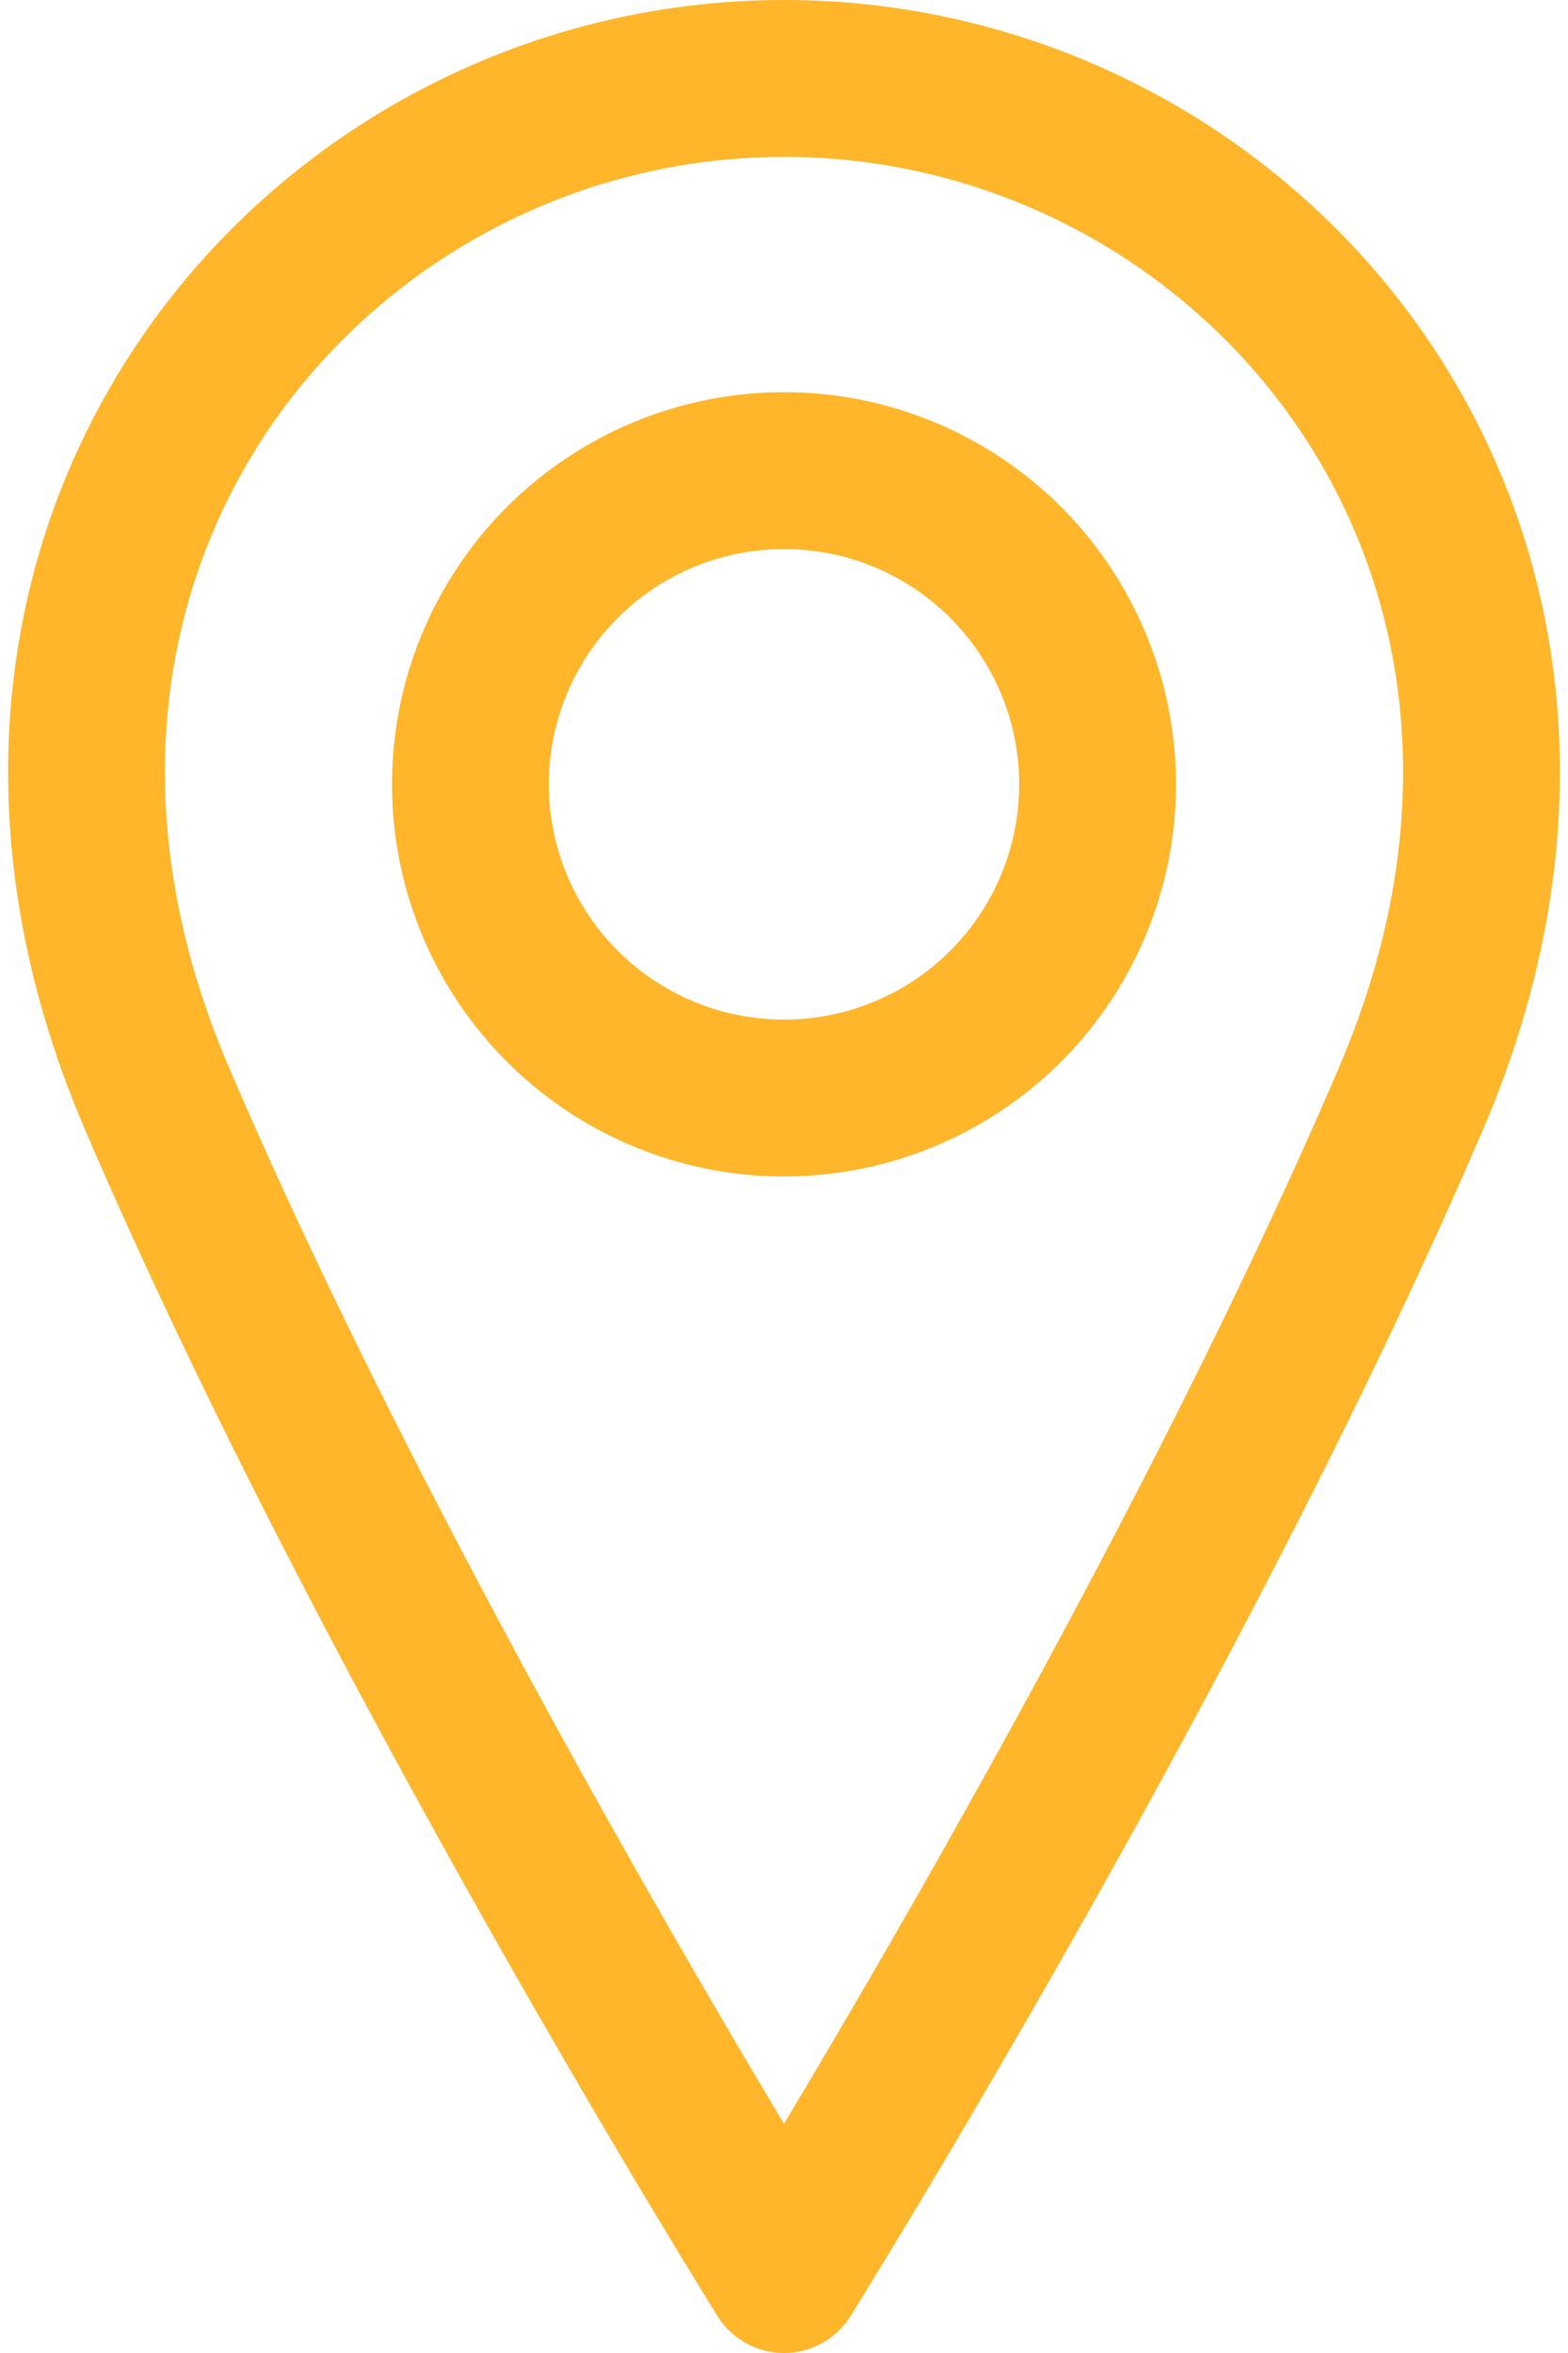<svg xmlns="http://www.w3.org/2000/svg" width="20" height="30" viewBox="0 0 20 30">
    <g fill="none" fill-rule="evenodd" stroke="#FFB62A" stroke-linecap="round" stroke-linejoin="round" stroke-width="2" transform="translate(1 1)">
        <circle cx="9" cy="9" r="4"/>
        <path d="M17 13c-3 7-8 15-8 15s-5-8-8-15S3 0 9 0s11 6 8 13z"/>
    </g>
</svg>
